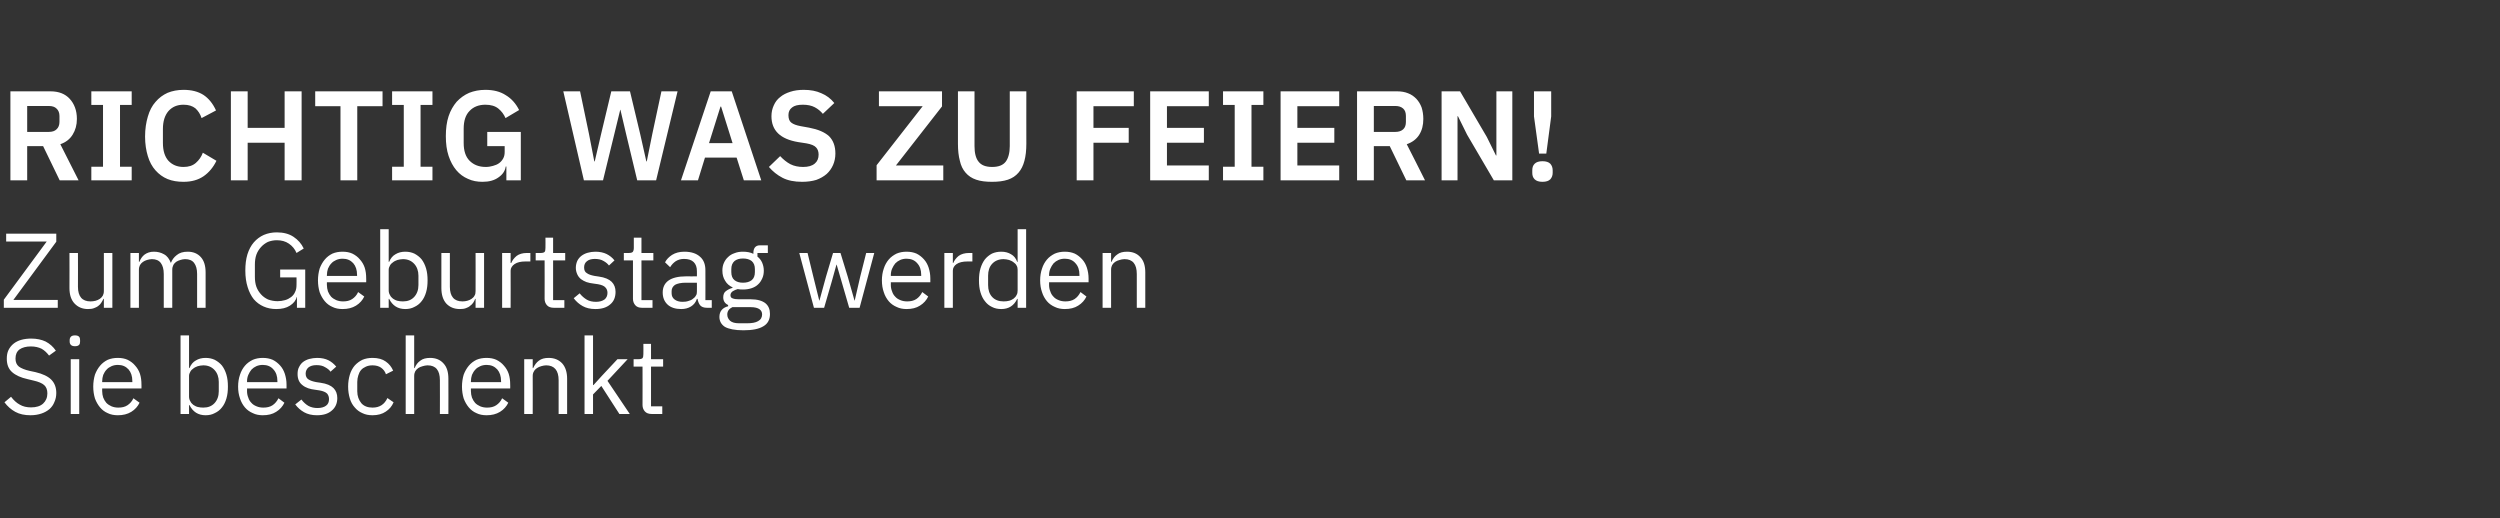 <?xml version="1.0" standalone="no"?><!DOCTYPE svg PUBLIC "-//W3C//DTD SVG 1.1//EN" "http://www.w3.org/Graphics/SVG/1.1/DTD/svg11.dtd"><svg xmlns="http://www.w3.org/2000/svg" version="1.1" width="1177px" height="244px" viewBox="0 -1 1177 244" style="top:-1px"><rect x="0" y="-1" width="1177" height="244" fill="#333333" stroke="none"/>  <desc>Richtig was zu Feiern! Zum Geburtstag werden Sie beschenkt</desc>  <defs/>  <g id="Polygon27911">    <path d="M 14.4 194.5 C 11.6 194.5 9.2 194 7.2 192.9 C 5.2 191.8 3.5 190.3 2.1 188.4 C 2.1 188.4 5.2 185.8 5.2 185.8 C 6.4 187.4 7.8 188.7 9.3 189.5 C 10.8 190.4 12.6 190.8 14.6 190.8 C 17.1 190.8 19 190.2 20.3 189 C 21.6 187.8 22.3 186.2 22.3 184.2 C 22.3 182.5 21.8 181.2 20.8 180.3 C 19.8 179.4 18.1 178.7 15.9 178.2 C 15.9 178.2 13 177.5 13 177.5 C 9.8 176.8 7.4 175.7 5.7 174.2 C 4 172.7 3.2 170.6 3.2 167.9 C 3.2 166.4 3.4 165 4 163.8 C 4.6 162.6 5.4 161.6 6.4 160.8 C 7.4 160 8.6 159.4 10 159 C 11.4 158.6 13 158.4 14.7 158.4 C 17.3 158.4 19.6 158.9 21.5 159.8 C 23.4 160.8 25 162.2 26.3 164.1 C 26.3 164.1 23.1 166.4 23.1 166.4 C 22.1 165.1 21 164 19.6 163.2 C 18.2 162.5 16.5 162.1 14.5 162.1 C 12.3 162.1 10.5 162.6 9.2 163.5 C 7.9 164.5 7.3 165.9 7.3 167.8 C 7.3 169.5 7.8 170.7 8.9 171.6 C 10 172.4 11.7 173.1 13.9 173.6 C 13.9 173.6 16.7 174.2 16.7 174.2 C 20.1 175 22.6 176.2 24.1 177.7 C 25.7 179.3 26.5 181.4 26.5 184 C 26.5 185.6 26.2 187 25.6 188.3 C 25.1 189.6 24.3 190.7 23.3 191.6 C 22.2 192.5 21 193.2 19.5 193.7 C 18 194.2 16.3 194.5 14.4 194.5 Z M 35.3 162 C 34.4 162 33.8 161.8 33.4 161.4 C 33 161 32.8 160.5 32.8 159.8 C 32.8 159.8 32.8 159.1 32.8 159.1 C 32.8 158.5 33 157.9 33.4 157.5 C 33.8 157.1 34.4 156.9 35.3 156.9 C 36.2 156.9 36.8 157.1 37.2 157.5 C 37.6 157.9 37.7 158.5 37.7 159.1 C 37.7 159.1 37.7 159.8 37.7 159.8 C 37.7 160.5 37.6 161 37.2 161.4 C 36.8 161.8 36.2 162 35.3 162 Z M 33.3 168.1 L 37.3 168.1 L 37.3 193.9 L 33.3 193.9 L 33.3 168.1 Z M 55.5 194.5 C 53.7 194.5 52.1 194.2 50.7 193.5 C 49.3 192.9 48.1 192 47.1 190.8 C 46.1 189.6 45.3 188.2 44.7 186.6 C 44.2 184.9 43.9 183.1 43.9 181 C 43.9 179 44.2 177.1 44.7 175.4 C 45.3 173.8 46.1 172.4 47.1 171.2 C 48.1 170 49.3 169.1 50.7 168.4 C 52.1 167.8 53.7 167.5 55.5 167.5 C 57.2 167.5 58.8 167.8 60.1 168.4 C 61.5 169.1 62.7 170 63.6 171.1 C 64.6 172.2 65.4 173.5 65.9 175 C 66.4 176.6 66.6 178.2 66.6 180.1 C 66.65 180.06 66.6 181.9 66.6 181.9 L 48.1 181.9 C 48.1 181.9 48.1 183.15 48.1 183.1 C 48.1 184.2 48.3 185.3 48.6 186.2 C 49 187.2 49.5 188 50.1 188.7 C 50.8 189.4 51.6 189.9 52.5 190.3 C 53.5 190.7 54.5 190.9 55.7 190.9 C 57.4 190.9 58.8 190.6 60 189.8 C 61.2 189 62.2 187.9 62.8 186.5 C 62.8 186.5 65.7 188.6 65.7 188.6 C 64.9 190.3 63.6 191.8 61.8 192.9 C 60 194 57.9 194.5 55.5 194.5 Z M 55.5 170.8 C 54.4 170.8 53.4 171 52.5 171.4 C 51.6 171.8 50.8 172.3 50.2 173 C 49.5 173.7 49 174.6 48.6 175.5 C 48.3 176.4 48.1 177.5 48.1 178.6 C 48.1 178.6 48.1 178.9 48.1 178.9 L 62.3 178.9 C 62.3 178.9 62.35 178.4 62.3 178.4 C 62.3 176.1 61.7 174.3 60.5 172.9 C 59.2 171.5 57.6 170.8 55.5 170.8 Z M 85 156.9 L 89 156.9 L 89 172.3 C 89 172.3 89.25 172.25 89.2 172.3 C 89.9 170.6 90.9 169.4 92.2 168.7 C 93.5 167.9 95 167.5 96.8 167.5 C 98.4 167.5 99.8 167.8 101.1 168.4 C 102.4 169.1 103.6 170 104.5 171.1 C 105.4 172.3 106.1 173.7 106.6 175.4 C 107.1 177.1 107.3 178.9 107.3 181 C 107.3 183.1 107.1 184.9 106.6 186.6 C 106.1 188.3 105.4 189.7 104.5 190.8 C 103.6 192 102.4 192.9 101.1 193.5 C 99.8 194.2 98.4 194.5 96.8 194.5 C 93.3 194.5 90.8 192.9 89.2 189.7 C 89.25 189.75 89 189.7 89 189.7 L 89 193.9 L 85 193.9 L 85 156.9 Z M 95.7 190.9 C 98 190.9 99.7 190.2 101 188.8 C 102.3 187.4 103 185.5 103 183.2 C 103 183.2 103 178.8 103 178.8 C 103 176.5 102.3 174.6 101 173.2 C 99.7 171.8 98 171 95.7 171 C 94.8 171 93.9 171.2 93.1 171.4 C 92.3 171.7 91.6 172 91 172.5 C 90.4 172.9 89.9 173.4 89.6 174 C 89.2 174.7 89 175.3 89 176 C 89 176 89 185.7 89 185.7 C 89 186.5 89.2 187.3 89.6 187.9 C 89.9 188.6 90.4 189.1 91 189.6 C 91.6 190 92.3 190.4 93.1 190.6 C 93.9 190.8 94.8 190.9 95.7 190.9 Z M 123.7 194.5 C 122 194.5 120.4 194.2 119 193.5 C 117.6 192.9 116.3 192 115.3 190.8 C 114.3 189.6 113.5 188.2 113 186.6 C 112.4 184.9 112.1 183.1 112.1 181 C 112.1 179 112.4 177.1 113 175.4 C 113.5 173.8 114.3 172.4 115.3 171.2 C 116.3 170 117.6 169.1 119 168.4 C 120.4 167.8 122 167.5 123.7 167.5 C 125.5 167.5 127 167.8 128.4 168.4 C 129.8 169.1 130.9 170 131.9 171.1 C 132.9 172.2 133.6 173.5 134.1 175 C 134.6 176.6 134.9 178.2 134.9 180.1 C 134.9 180.06 134.9 181.9 134.9 181.9 L 116.3 181.9 C 116.3 181.9 116.35 183.15 116.3 183.1 C 116.3 184.2 116.5 185.3 116.9 186.2 C 117.2 187.2 117.7 188 118.4 188.7 C 119 189.4 119.8 189.9 120.8 190.3 C 121.7 190.7 122.8 190.9 124 190.9 C 125.6 190.9 127.1 190.6 128.3 189.8 C 129.5 189 130.4 187.9 131.1 186.5 C 131.1 186.5 133.9 188.6 133.9 188.6 C 133.1 190.3 131.8 191.8 130 192.9 C 128.3 194 126.2 194.5 123.7 194.5 Z M 123.7 170.8 C 122.6 170.8 121.6 171 120.7 171.4 C 119.8 171.8 119.1 172.3 118.4 173 C 117.8 173.7 117.3 174.6 116.9 175.5 C 116.5 176.4 116.3 177.5 116.3 178.6 C 116.35 178.6 116.3 178.9 116.3 178.9 L 130.6 178.9 C 130.6 178.9 130.6 178.4 130.6 178.4 C 130.6 176.1 130 174.3 128.7 172.9 C 127.5 171.5 125.8 170.8 123.7 170.8 Z M 149.2 194.5 C 146.8 194.5 144.8 194 143.2 193.1 C 141.6 192.2 140.2 191 139 189.4 C 139 189.4 141.9 187.1 141.9 187.1 C 142.9 188.4 144 189.4 145.2 190.1 C 146.5 190.8 147.9 191.1 149.5 191.1 C 151.2 191.1 152.6 190.7 153.5 190 C 154.5 189.3 154.9 188.2 154.9 186.9 C 154.9 185.9 154.6 185 154 184.3 C 153.3 183.6 152.1 183.1 150.4 182.8 C 150.4 182.8 148.4 182.5 148.4 182.5 C 147.2 182.4 146.1 182.1 145.1 181.8 C 144.1 181.4 143.2 181 142.5 180.4 C 141.7 179.8 141.1 179.1 140.7 178.2 C 140.3 177.3 140.1 176.3 140.1 175.1 C 140.1 173.8 140.3 172.7 140.8 171.8 C 141.3 170.8 141.9 170 142.7 169.4 C 143.5 168.8 144.5 168.3 145.6 168 C 146.8 167.7 148 167.5 149.3 167.5 C 151.4 167.5 153.2 167.9 154.6 168.6 C 156 169.3 157.2 170.3 158.3 171.6 C 158.3 171.6 155.6 174 155.6 174 C 155.1 173.2 154.2 172.5 153.1 171.9 C 152 171.2 150.7 170.9 149 170.9 C 147.3 170.9 146.1 171.3 145.2 172 C 144.4 172.7 143.9 173.7 143.9 174.9 C 143.9 176.2 144.4 177.1 145.2 177.6 C 146.1 178.2 147.3 178.6 148.9 178.9 C 148.9 178.9 150.9 179.2 150.9 179.2 C 153.8 179.6 155.8 180.5 157 181.7 C 158.2 182.9 158.8 184.5 158.8 186.4 C 158.8 188.9 157.9 190.9 156.2 192.3 C 154.5 193.8 152.2 194.5 149.2 194.5 Z M 175.4 194.5 C 173.6 194.5 172 194.2 170.6 193.5 C 169.2 192.9 168 192 167 190.8 C 166 189.7 165.2 188.3 164.7 186.6 C 164.2 184.9 163.9 183.1 163.9 181 C 163.9 178.9 164.2 177.1 164.7 175.4 C 165.2 173.7 166 172.3 167 171.1 C 168 170 169.2 169.1 170.6 168.4 C 172 167.8 173.6 167.5 175.4 167.5 C 178 167.5 180.1 168.1 181.6 169.2 C 183.2 170.3 184.3 171.7 185.1 173.5 C 185.1 173.5 181.7 175.2 181.7 175.2 C 181.3 173.9 180.5 172.9 179.4 172.1 C 178.4 171.4 177 171 175.4 171 C 174.2 171 173.2 171.2 172.3 171.6 C 171.4 172 170.6 172.5 170 173.2 C 169.4 173.9 169 174.7 168.7 175.7 C 168.4 176.6 168.2 177.7 168.2 178.8 C 168.2 178.8 168.2 183.2 168.2 183.2 C 168.2 185.5 168.9 187.3 170.1 188.8 C 171.3 190.2 173.1 190.9 175.4 190.9 C 178.7 190.9 181 189.4 182.4 186.4 C 182.4 186.4 185.3 188.4 185.3 188.4 C 184.5 190.3 183.3 191.7 181.6 192.8 C 180 193.9 177.9 194.5 175.4 194.5 Z M 191 156.9 L 195 156.9 L 195 172.3 C 195 172.3 195.2 172.25 195.2 172.3 C 195.8 170.8 196.7 169.6 197.9 168.8 C 199 167.9 200.6 167.5 202.5 167.5 C 205.2 167.5 207.3 168.4 208.8 170.1 C 210.4 171.8 211.1 174.2 211.1 177.3 C 211.15 177.35 211.1 193.9 211.1 193.9 L 207.1 193.9 C 207.1 193.9 207.15 178.02 207.1 178 C 207.1 173.4 205.2 171 201.3 171 C 200.5 171 199.7 171.2 199 171.4 C 198.2 171.6 197.5 171.9 196.9 172.3 C 196.3 172.7 195.9 173.2 195.5 173.8 C 195.2 174.4 195 175.1 195 176 C 195 175.96 195 193.9 195 193.9 L 191 193.9 L 191 156.9 Z M 229.1 194.5 C 227.3 194.5 225.7 194.2 224.3 193.5 C 222.9 192.9 221.7 192 220.7 190.8 C 219.7 189.6 218.9 188.2 218.3 186.6 C 217.8 184.9 217.5 183.1 217.5 181 C 217.5 179 217.8 177.1 218.3 175.4 C 218.9 173.8 219.7 172.4 220.7 171.2 C 221.7 170 222.9 169.1 224.3 168.4 C 225.7 167.8 227.3 167.5 229.1 167.5 C 230.8 167.5 232.4 167.8 233.7 168.4 C 235.1 169.1 236.3 170 237.2 171.1 C 238.2 172.2 239 173.5 239.5 175 C 240 176.6 240.2 178.2 240.2 180.1 C 240.25 180.06 240.2 181.9 240.2 181.9 L 221.7 181.9 C 221.7 181.9 221.7 183.15 221.7 183.1 C 221.7 184.2 221.9 185.3 222.2 186.2 C 222.6 187.2 223.1 188 223.7 188.7 C 224.4 189.4 225.2 189.9 226.1 190.3 C 227.1 190.7 228.1 190.9 229.3 190.9 C 231 190.9 232.4 190.6 233.6 189.8 C 234.8 189 235.8 187.9 236.4 186.5 C 236.4 186.5 239.3 188.6 239.3 188.6 C 238.5 190.3 237.2 191.8 235.4 192.9 C 233.6 194 231.5 194.5 229.1 194.5 Z M 229.1 170.8 C 228 170.8 227 171 226.1 171.4 C 225.2 171.8 224.4 172.3 223.8 173 C 223.1 173.7 222.6 174.6 222.2 175.5 C 221.9 176.4 221.7 177.5 221.7 178.6 C 221.7 178.6 221.7 178.9 221.7 178.9 L 235.9 178.9 C 235.9 178.9 235.95 178.4 235.9 178.4 C 235.9 176.1 235.3 174.3 234.1 172.9 C 232.8 171.5 231.2 170.8 229.1 170.8 Z M 246.8 193.9 L 246.8 168.1 L 250.8 168.1 L 250.8 172.3 C 250.8 172.3 251.05 172.25 251 172.3 C 251.7 170.8 252.6 169.6 253.7 168.8 C 254.9 167.9 256.4 167.5 258.3 167.5 C 261 167.5 263.1 168.4 264.7 170.1 C 266.2 171.8 267 174.2 267 177.3 C 267 177.35 267 193.9 267 193.9 L 263 193.9 C 263 193.9 263 178.02 263 178 C 263 173.4 261 171 257.1 171 C 256.3 171 255.6 171.2 254.8 171.4 C 254.1 171.6 253.4 171.9 252.8 172.3 C 252.2 172.7 251.7 173.2 251.4 173.8 C 251 174.4 250.8 175.1 250.8 176 C 250.85 175.96 250.8 193.9 250.8 193.9 L 246.8 193.9 Z M 275.2 156.9 L 279.2 156.9 L 279.2 180.3 L 279.4 180.3 L 283.4 175.9 L 290.7 168.1 L 295.5 168.1 L 286 178.3 L 296.5 193.9 L 291.6 193.9 L 283.1 180.7 L 279.2 184.7 L 279.2 193.9 L 275.2 193.9 L 275.2 156.9 Z M 306.8 193.9 C 305.4 193.9 304.3 193.5 303.6 192.7 C 302.9 191.9 302.5 190.9 302.5 189.7 C 302.55 189.66 302.5 171.6 302.5 171.6 L 298.3 171.6 L 298.3 168.1 C 298.3 168.1 300.7 168.1 300.7 168.1 C 301.6 168.1 302.2 167.9 302.5 167.6 C 302.8 167.2 302.9 166.6 302.9 165.7 C 302.95 165.75 302.9 160.9 302.9 160.9 L 306.5 160.9 L 306.5 168.1 L 312.2 168.1 L 312.2 171.6 L 306.5 171.6 L 306.5 190.3 L 311.8 190.3 L 311.8 193.9 C 311.8 193.9 306.8 193.9 306.8 193.9 Z " stroke="none" fill="#fff"/>  </g>  <g id="Polygon27910">    <path d="M 27.2 143.9 L 1.8 143.9 L 1.8 140.1 L 22 112.7 L 2.9 112.7 L 2.9 109 L 26.5 109 L 26.5 112.8 L 6.3 140.2 L 27.2 140.2 L 27.2 143.9 Z M 48.9 139.7 C 48.9 139.7 48.7 139.75 48.7 139.7 C 48.4 140.3 48.1 140.9 47.7 141.5 C 47.3 142.1 46.9 142.6 46.3 143 C 45.7 143.5 45 143.8 44.2 144.1 C 43.4 144.4 42.5 144.5 41.4 144.5 C 38.8 144.5 36.7 143.6 35.1 141.9 C 33.5 140.2 32.7 137.8 32.7 134.6 C 32.75 134.65 32.7 118.1 32.7 118.1 L 36.7 118.1 C 36.7 118.1 36.75 133.98 36.7 134 C 36.7 138.6 38.7 140.9 42.6 140.9 C 43.4 140.9 44.2 140.8 45 140.6 C 45.7 140.4 46.4 140.1 47 139.7 C 47.6 139.3 48 138.8 48.4 138.2 C 48.7 137.6 48.9 136.9 48.9 136 C 48.9 135.99 48.9 118.1 48.9 118.1 L 52.9 118.1 L 52.9 143.9 L 48.9 143.9 L 48.9 139.7 Z M 61.4 143.9 L 61.4 118.1 L 65.4 118.1 L 65.4 122.3 C 65.4 122.3 65.6 122.25 65.6 122.3 C 65.9 121.6 66.2 121 66.6 120.4 C 67 119.8 67.5 119.3 68 118.9 C 68.6 118.5 69.2 118.1 69.9 117.9 C 70.7 117.6 71.5 117.5 72.5 117.5 C 74.2 117.5 75.8 117.9 77.2 118.7 C 78.7 119.5 79.7 120.9 80.4 122.7 C 80.4 122.7 80.5 122.7 80.5 122.7 C 81 121.3 81.9 120.1 83.2 119.1 C 84.5 118 86.2 117.5 88.4 117.5 C 91 117.5 93.1 118.4 94.6 120.1 C 96.1 121.8 96.8 124.2 96.8 127.3 C 96.8 127.35 96.8 143.9 96.8 143.9 L 92.8 143.9 C 92.8 143.9 92.8 128.02 92.8 128 C 92.8 125.7 92.3 124 91.4 122.8 C 90.5 121.6 89.1 121 87.1 121 C 86.3 121 85.6 121.2 84.9 121.4 C 84.2 121.6 83.5 121.9 82.9 122.3 C 82.4 122.7 81.9 123.2 81.6 123.8 C 81.3 124.4 81.1 125.1 81.1 126 C 81.1 125.96 81.1 143.9 81.1 143.9 L 77.1 143.9 C 77.1 143.9 77.1 128.02 77.1 128 C 77.1 125.7 76.6 124 75.7 122.8 C 74.8 121.6 73.4 121 71.5 121 C 70.7 121 70 121.2 69.2 121.4 C 68.5 121.6 67.9 121.9 67.3 122.3 C 66.7 122.7 66.3 123.2 65.9 123.8 C 65.6 124.4 65.4 125.1 65.4 126 C 65.4 125.96 65.4 143.9 65.4 143.9 L 61.4 143.9 Z M 139.8 138.8 C 139.8 138.8 139.7 138.85 139.7 138.8 C 139.3 140.5 138.2 141.8 136.5 142.9 C 134.8 144 132.7 144.5 130 144.5 C 127.9 144.5 125.9 144.1 124.1 143.3 C 122.3 142.5 120.8 141.4 119.5 139.9 C 118.3 138.4 117.3 136.5 116.6 134.2 C 115.9 132 115.5 129.4 115.5 126.4 C 115.5 123.5 115.8 121 116.5 118.7 C 117.2 116.5 118.2 114.6 119.5 113.1 C 120.8 111.6 122.4 110.4 124.2 109.6 C 126.1 108.8 128.1 108.4 130.3 108.4 C 133.5 108.4 136.1 109.1 138.2 110.5 C 140.3 111.9 141.9 113.7 143 116 C 143 116 139.6 118.1 139.6 118.1 C 138.8 116.2 137.6 114.8 136 113.7 C 134.4 112.6 132.5 112.1 130.3 112.1 C 128.8 112.1 127.4 112.4 126.1 112.9 C 124.9 113.5 123.8 114.3 122.9 115.3 C 122 116.3 121.2 117.5 120.7 118.9 C 120.2 120.3 120 121.9 120 123.6 C 120 123.6 120 129.3 120 129.3 C 120 131 120.2 132.6 120.7 134 C 121.2 135.4 122 136.6 122.9 137.6 C 123.8 138.6 124.9 139.4 126.2 140 C 127.6 140.5 129.1 140.8 130.7 140.8 C 131.9 140.8 133.1 140.6 134.2 140.3 C 135.3 140 136.2 139.5 137 138.9 C 137.8 138.3 138.5 137.5 138.9 136.5 C 139.4 135.6 139.6 134.4 139.6 133.1 C 139.65 133.12 139.6 129.6 139.6 129.6 L 131.9 129.6 L 131.9 125.9 L 143.7 125.9 L 143.7 143.9 L 139.8 143.9 L 139.8 138.8 Z M 161.3 144.5 C 159.5 144.5 157.9 144.2 156.5 143.5 C 155.1 142.9 153.9 142 152.9 140.8 C 151.9 139.6 151.1 138.2 150.5 136.6 C 150 134.9 149.7 133.1 149.7 131 C 149.7 129 150 127.1 150.5 125.4 C 151.1 123.8 151.9 122.4 152.9 121.2 C 153.9 120 155.1 119.1 156.5 118.4 C 157.9 117.8 159.5 117.5 161.3 117.5 C 163 117.5 164.6 117.8 165.9 118.4 C 167.3 119.1 168.5 120 169.4 121.1 C 170.4 122.2 171.2 123.5 171.7 125 C 172.2 126.6 172.4 128.2 172.4 130.1 C 172.45 130.06 172.4 131.9 172.4 131.9 L 153.9 131.9 C 153.9 131.9 153.9 133.15 153.9 133.1 C 153.9 134.2 154.1 135.3 154.4 136.2 C 154.8 137.2 155.3 138 155.9 138.7 C 156.6 139.4 157.4 139.9 158.3 140.3 C 159.3 140.7 160.3 140.9 161.5 140.9 C 163.2 140.9 164.6 140.6 165.8 139.8 C 167 139 168 137.9 168.6 136.5 C 168.6 136.5 171.5 138.6 171.5 138.6 C 170.7 140.3 169.4 141.8 167.6 142.9 C 165.8 144 163.7 144.5 161.3 144.5 Z M 161.3 120.8 C 160.2 120.8 159.2 121 158.3 121.4 C 157.4 121.8 156.6 122.3 156 123 C 155.3 123.7 154.8 124.6 154.4 125.5 C 154.1 126.4 153.9 127.5 153.9 128.6 C 153.9 128.6 153.9 128.9 153.9 128.9 L 168.1 128.9 C 168.1 128.9 168.15 128.4 168.1 128.4 C 168.1 126.1 167.5 124.3 166.3 122.9 C 165 121.5 163.4 120.8 161.3 120.8 Z M 179 106.9 L 183 106.9 L 183 122.3 C 183 122.3 183.25 122.25 183.2 122.3 C 183.9 120.6 184.9 119.4 186.2 118.7 C 187.5 117.9 189 117.5 190.8 117.5 C 192.4 117.5 193.8 117.8 195.1 118.4 C 196.4 119.1 197.6 120 198.5 121.1 C 199.4 122.3 200.1 123.7 200.6 125.4 C 201.1 127.1 201.3 128.9 201.3 131 C 201.3 133.1 201.1 134.9 200.6 136.6 C 200.1 138.3 199.4 139.7 198.5 140.8 C 197.6 142 196.4 142.9 195.1 143.5 C 193.8 144.2 192.4 144.5 190.8 144.5 C 187.3 144.5 184.8 142.9 183.2 139.7 C 183.25 139.75 183 139.7 183 139.7 L 183 143.9 L 179 143.9 L 179 106.9 Z M 189.7 140.9 C 192 140.9 193.7 140.2 195 138.8 C 196.3 137.4 197 135.5 197 133.2 C 197 133.2 197 128.8 197 128.8 C 197 126.5 196.3 124.6 195 123.2 C 193.7 121.8 192 121 189.7 121 C 188.8 121 187.9 121.2 187.1 121.4 C 186.3 121.7 185.6 122 185 122.5 C 184.4 122.9 183.9 123.4 183.6 124 C 183.2 124.7 183 125.3 183 126 C 183 126 183 135.7 183 135.7 C 183 136.5 183.2 137.3 183.6 137.9 C 183.9 138.6 184.4 139.1 185 139.6 C 185.6 140 186.3 140.4 187.1 140.6 C 187.9 140.8 188.8 140.9 189.7 140.9 Z M 223.9 139.7 C 223.9 139.7 223.75 139.75 223.7 139.7 C 223.5 140.3 223.2 140.9 222.8 141.5 C 222.4 142.1 221.9 142.6 221.3 143 C 220.8 143.5 220.1 143.8 219.3 144.1 C 218.5 144.4 217.6 144.5 216.5 144.5 C 213.8 144.5 211.7 143.6 210.1 141.9 C 208.6 140.2 207.8 137.8 207.8 134.6 C 207.8 134.65 207.8 118.1 207.8 118.1 L 211.8 118.1 C 211.8 118.1 211.8 133.98 211.8 134 C 211.8 138.6 213.8 140.9 217.7 140.9 C 218.5 140.9 219.3 140.8 220 140.6 C 220.8 140.4 221.4 140.1 222 139.7 C 222.6 139.3 223.1 138.8 223.4 138.2 C 223.8 137.6 223.9 136.9 223.9 136 C 223.95 135.99 223.9 118.1 223.9 118.1 L 227.9 118.1 L 227.9 143.9 L 223.9 143.9 L 223.9 139.7 Z M 236.4 143.9 L 236.4 118.1 L 240.4 118.1 L 240.4 122.8 C 240.4 122.8 240.7 122.85 240.7 122.8 C 241.2 121.6 242 120.5 243.2 119.5 C 244.4 118.6 246 118.1 248.1 118.1 C 248.15 118.1 249.7 118.1 249.7 118.1 L 249.7 122.1 C 249.7 122.1 247.35 122.1 247.3 122.1 C 245.2 122.1 243.5 122.5 242.3 123.3 C 241.1 124.1 240.4 125.2 240.4 126.4 C 240.45 126.4 240.4 143.9 240.4 143.9 L 236.4 143.9 Z M 260.7 143.9 C 259.3 143.9 258.2 143.5 257.5 142.7 C 256.8 141.9 256.4 140.9 256.4 139.7 C 256.45 139.66 256.4 121.6 256.4 121.6 L 252.2 121.6 L 252.2 118.1 C 252.2 118.1 254.6 118.1 254.6 118.1 C 255.5 118.1 256.1 117.9 256.4 117.6 C 256.7 117.2 256.8 116.6 256.8 115.7 C 256.85 115.75 256.8 110.9 256.8 110.9 L 260.4 110.9 L 260.4 118.1 L 266.1 118.1 L 266.1 121.6 L 260.4 121.6 L 260.4 140.3 L 265.7 140.3 L 265.7 143.9 C 265.7 143.9 260.7 143.9 260.7 143.9 Z M 280.3 144.5 C 277.9 144.5 275.9 144 274.3 143.1 C 272.7 142.2 271.3 141 270.1 139.4 C 270.1 139.4 272.9 137.1 272.9 137.1 C 273.9 138.4 275.1 139.4 276.3 140.1 C 277.5 140.8 279 141.1 280.6 141.1 C 282.3 141.1 283.6 140.7 284.6 140 C 285.5 139.3 286 138.2 286 136.9 C 286 135.9 285.7 135 285 134.3 C 284.4 133.6 283.2 133.1 281.5 132.8 C 281.5 132.8 279.4 132.5 279.4 132.5 C 278.2 132.4 277.1 132.1 276.1 131.8 C 275.1 131.4 274.3 131 273.5 130.4 C 272.8 129.8 272.2 129.1 271.8 128.2 C 271.4 127.3 271.1 126.3 271.1 125.1 C 271.1 123.8 271.4 122.7 271.8 121.8 C 272.3 120.8 273 120 273.8 119.4 C 274.6 118.8 275.6 118.3 276.7 118 C 277.8 117.7 279 117.5 280.3 117.5 C 282.4 117.5 284.2 117.9 285.6 118.6 C 287 119.3 288.3 120.3 289.3 121.6 C 289.3 121.6 286.7 124 286.7 124 C 286.1 123.2 285.3 122.5 284.2 121.9 C 283.1 121.2 281.7 120.9 280 120.9 C 278.4 120.9 277.1 121.3 276.3 122 C 275.4 122.7 275 123.7 275 124.9 C 275 126.2 275.4 127.1 276.3 127.6 C 277.1 128.2 278.3 128.6 279.9 128.9 C 279.9 128.9 281.9 129.2 281.9 129.2 C 284.8 129.6 286.8 130.5 288 131.7 C 289.2 132.9 289.8 134.5 289.8 136.4 C 289.8 138.9 289 140.9 287.3 142.3 C 285.6 143.8 283.3 144.5 280.3 144.5 Z M 302.2 143.9 C 300.8 143.9 299.8 143.5 299.1 142.7 C 298.4 141.9 298 140.9 298 139.7 C 298 139.66 298 121.6 298 121.6 L 293.7 121.6 L 293.7 118.1 C 293.7 118.1 296.15 118.1 296.1 118.1 C 297 118.1 297.6 117.9 297.9 117.6 C 298.2 117.2 298.4 116.6 298.4 115.7 C 298.4 115.75 298.4 110.9 298.4 110.9 L 302 110.9 L 302 118.1 L 307.6 118.1 L 307.6 121.6 L 302 121.6 L 302 140.3 L 307.2 140.3 L 307.2 143.9 C 307.2 143.9 302.25 143.9 302.2 143.9 Z M 332.8 143.9 C 331.3 143.9 330.3 143.5 329.6 142.7 C 329 141.9 328.6 140.9 328.4 139.7 C 328.4 139.7 328.1 139.7 328.1 139.7 C 327.6 141.3 326.6 142.5 325.3 143.3 C 324 144.1 322.5 144.5 320.7 144.5 C 318 144.5 315.8 143.8 314.3 142.4 C 312.8 141 312 139.1 312 136.7 C 312 134.3 312.9 132.4 314.7 131.1 C 316.5 129.8 319.3 129.1 323 129.1 C 323.05 129.15 328.1 129.1 328.1 129.1 C 328.1 129.1 328.15 126.6 328.1 126.6 C 328.1 124.8 327.6 123.4 326.6 122.4 C 325.6 121.4 324.1 120.9 322 120.9 C 320.5 120.9 319.2 121.3 318.1 122 C 317.1 122.7 316.2 123.6 315.5 124.8 C 315.5 124.8 313.1 122.5 313.1 122.5 C 313.8 121.1 314.9 120 316.4 119 C 318 118 319.9 117.5 322.2 117.5 C 325.4 117.5 327.8 118.3 329.5 119.8 C 331.3 121.3 332.1 123.5 332.1 126.2 C 332.15 126.18 332.1 140.3 332.1 140.3 L 335.1 140.3 L 335.1 143.9 C 335.1 143.9 332.85 143.9 332.8 143.9 Z M 321.3 141.1 C 322.3 141.1 323.3 141 324.1 140.7 C 324.9 140.5 325.6 140.2 326.2 139.7 C 326.8 139.3 327.3 138.8 327.6 138.2 C 328 137.7 328.1 137.1 328.1 136.4 C 328.15 136.4 328.1 132.1 328.1 132.1 C 328.1 132.1 322.85 132.15 322.8 132.1 C 320.5 132.1 318.9 132.5 317.8 133.1 C 316.8 133.8 316.2 134.8 316.2 136 C 316.2 136 316.2 137.1 316.2 137.1 C 316.2 138.4 316.7 139.3 317.6 140 C 318.5 140.7 319.8 141.1 321.3 141.1 Z M 362.5 146.8 C 362.5 149.4 361.5 151.4 359.4 152.6 C 357.3 153.9 354.2 154.5 350 154.5 C 346 154.5 343.1 153.9 341.3 152.9 C 339.6 151.8 338.7 150.2 338.7 148.2 C 338.7 146.8 339.1 145.7 339.8 144.9 C 340.5 144.1 341.5 143.5 342.8 143.2 C 342.8 143.2 342.8 142.6 342.8 142.6 C 341.3 141.9 340.5 140.7 340.5 139 C 340.5 137.7 340.9 136.7 341.7 136.1 C 342.6 135.4 343.6 134.9 344.9 134.5 C 344.9 134.5 344.9 134.3 344.9 134.3 C 343.4 133.6 342.2 132.6 341.4 131.2 C 340.5 129.8 340.1 128.2 340.1 126.4 C 340.1 125.1 340.3 123.9 340.8 122.8 C 341.3 121.7 341.9 120.8 342.8 120 C 343.6 119.2 344.6 118.6 345.8 118.2 C 347 117.7 348.3 117.5 349.8 117.5 C 351.6 117.5 353.3 117.8 354.7 118.5 C 354.7 118.5 354.7 118 354.7 118 C 354.7 117 354.9 116.2 355.4 115.5 C 355.9 114.9 356.6 114.5 357.7 114.5 C 357.7 114.55 361.5 114.5 361.5 114.5 L 361.5 118.1 L 356.6 118.1 C 356.6 118.1 356.65 119.75 356.6 119.8 C 357.6 120.6 358.3 121.5 358.8 122.6 C 359.3 123.8 359.6 125 359.6 126.4 C 359.6 127.7 359.4 128.9 358.9 130 C 358.4 131.1 357.8 132.1 356.9 132.9 C 356.1 133.7 355 134.3 353.8 134.7 C 352.6 135.1 351.3 135.3 349.8 135.3 C 349 135.3 348.2 135.3 347.3 135.1 C 346.5 135.3 345.7 135.7 345 136.1 C 344.3 136.6 343.9 137.2 343.9 138 C 343.9 138.8 344.3 139.3 345 139.5 C 345.8 139.8 346.7 139.9 347.9 139.9 C 347.9 139.9 353.4 139.9 353.4 139.9 C 356.6 139.9 358.9 140.6 360.4 141.8 C 361.8 143 362.5 144.6 362.5 146.8 Z M 358.8 147 C 358.8 146 358.4 145.2 357.6 144.6 C 356.8 144 355.4 143.6 353.4 143.6 C 353.4 143.6 344.8 143.6 344.8 143.6 C 343.2 144.4 342.4 145.5 342.4 147.1 C 342.4 148.3 342.9 149.2 343.7 150 C 344.6 150.8 346 151.2 348 151.2 C 348 151.2 351.7 151.2 351.7 151.2 C 354 151.2 355.7 150.9 356.9 150.2 C 358.2 149.5 358.8 148.4 358.8 147 Z M 349.8 132.1 C 351.5 132.1 352.9 131.7 353.9 130.9 C 354.9 130.1 355.4 128.8 355.4 127.1 C 355.4 127.1 355.4 125.7 355.4 125.7 C 355.4 124 354.9 122.8 353.9 121.9 C 352.9 121.1 351.5 120.7 349.8 120.7 C 348.1 120.7 346.8 121.1 345.8 121.9 C 344.8 122.8 344.3 124 344.3 125.7 C 344.3 125.7 344.3 127.1 344.3 127.1 C 344.3 128.8 344.8 130.1 345.8 130.9 C 346.8 131.7 348.1 132.1 349.8 132.1 Z M 376.3 118.1 L 380.2 118.1 L 382.9 129.2 L 385.7 140.5 L 385.8 140.5 L 388.9 129.2 L 392.2 118.1 L 395.7 118.1 L 399.1 129.2 L 402.3 140.5 L 402.4 140.5 L 405 129.2 L 407.8 118.1 L 411.6 118.1 L 404.7 143.9 L 399.8 143.9 L 396.2 131.5 L 393.9 123.6 L 393.8 123.6 L 391.6 131.5 L 388 143.9 L 383.2 143.9 L 376.3 118.1 Z M 426.8 144.5 C 425.1 144.5 423.5 144.2 422.1 143.5 C 420.7 142.9 419.4 142 418.4 140.8 C 417.4 139.6 416.6 138.2 416.1 136.6 C 415.5 134.9 415.2 133.1 415.2 131 C 415.2 129 415.5 127.1 416.1 125.4 C 416.6 123.8 417.4 122.4 418.4 121.2 C 419.4 120 420.7 119.1 422.1 118.4 C 423.5 117.8 425.1 117.5 426.8 117.5 C 428.6 117.5 430.1 117.8 431.5 118.4 C 432.9 119.1 434 120 435 121.1 C 436 122.2 436.7 123.5 437.2 125 C 437.7 126.6 438 128.2 438 130.1 C 438 130.06 438 131.9 438 131.9 L 419.4 131.9 C 419.4 131.9 419.45 133.15 419.4 133.1 C 419.4 134.2 419.6 135.3 420 136.2 C 420.3 137.2 420.8 138 421.5 138.7 C 422.1 139.4 422.9 139.9 423.9 140.3 C 424.8 140.7 425.9 140.9 427.1 140.9 C 428.7 140.9 430.2 140.6 431.4 139.8 C 432.6 139 433.5 137.9 434.2 136.5 C 434.2 136.5 437 138.6 437 138.6 C 436.2 140.3 434.9 141.8 433.1 142.9 C 431.4 144 429.3 144.5 426.8 144.5 Z M 426.8 120.8 C 425.7 120.8 424.7 121 423.8 121.4 C 422.9 121.8 422.2 122.3 421.5 123 C 420.9 123.7 420.4 124.6 420 125.5 C 419.6 126.4 419.4 127.5 419.4 128.6 C 419.45 128.6 419.4 128.9 419.4 128.9 L 433.7 128.9 C 433.7 128.9 433.7 128.4 433.7 128.4 C 433.7 126.1 433.1 124.3 431.8 122.9 C 430.6 121.5 428.9 120.8 426.8 120.8 Z M 444.6 143.9 L 444.6 118.1 L 448.6 118.1 L 448.6 122.8 C 448.6 122.8 448.85 122.85 448.8 122.8 C 449.3 121.6 450.1 120.5 451.3 119.5 C 452.5 118.6 454.2 118.1 456.3 118.1 C 456.3 118.1 457.8 118.1 457.8 118.1 L 457.8 122.1 C 457.8 122.1 455.5 122.1 455.5 122.1 C 453.3 122.1 451.6 122.5 450.4 123.3 C 449.2 124.1 448.6 125.2 448.6 126.4 C 448.6 126.4 448.6 143.9 448.6 143.9 L 444.6 143.9 Z M 479.1 139.7 C 479.1 139.7 478.95 139.75 478.9 139.7 C 477.4 142.9 474.9 144.5 471.4 144.5 C 469.8 144.5 468.3 144.2 467 143.5 C 465.7 142.9 464.6 142 463.7 140.8 C 462.8 139.7 462.1 138.3 461.6 136.6 C 461.1 134.9 460.9 133.1 460.9 131 C 460.9 128.9 461.1 127.1 461.6 125.4 C 462.1 123.7 462.8 122.3 463.7 121.1 C 464.6 120 465.7 119.1 467 118.4 C 468.3 117.8 469.8 117.5 471.4 117.5 C 473.2 117.5 474.7 117.9 476 118.7 C 477.3 119.4 478.3 120.6 478.9 122.3 C 478.95 122.25 479.1 122.3 479.1 122.3 L 479.1 106.9 L 483.1 106.9 L 483.1 143.9 L 479.1 143.9 L 479.1 139.7 Z M 472.5 140.9 C 473.4 140.9 474.3 140.8 475.1 140.6 C 475.9 140.4 476.6 140 477.2 139.6 C 477.8 139.1 478.3 138.6 478.6 137.9 C 479 137.3 479.1 136.5 479.1 135.7 C 479.1 135.7 479.1 126 479.1 126 C 479.1 125.3 479 124.7 478.6 124 C 478.3 123.4 477.8 122.9 477.2 122.5 C 476.6 122 475.9 121.7 475.1 121.4 C 474.3 121.2 473.4 121 472.5 121 C 470.2 121 468.4 121.8 467.1 123.2 C 465.8 124.6 465.2 126.5 465.2 128.8 C 465.2 128.8 465.2 133.2 465.2 133.2 C 465.2 135.5 465.8 137.4 467.1 138.8 C 468.4 140.2 470.2 140.9 472.5 140.9 Z M 501.3 144.5 C 499.6 144.5 498 144.2 496.6 143.5 C 495.2 142.9 493.9 142 492.9 140.8 C 491.9 139.6 491.1 138.2 490.6 136.6 C 490 134.9 489.7 133.1 489.7 131 C 489.7 129 490 127.1 490.6 125.4 C 491.1 123.8 491.9 122.4 492.9 121.2 C 493.9 120 495.2 119.1 496.6 118.4 C 498 117.8 499.6 117.5 501.3 117.5 C 503.1 117.5 504.6 117.8 506 118.4 C 507.4 119.1 508.5 120 509.5 121.1 C 510.5 122.2 511.2 123.5 511.7 125 C 512.2 126.6 512.5 128.2 512.5 130.1 C 512.49 130.06 512.5 131.9 512.5 131.9 L 493.9 131.9 C 493.9 131.9 493.94 133.15 493.9 133.1 C 493.9 134.2 494.1 135.3 494.5 136.2 C 494.8 137.2 495.3 138 496 138.7 C 496.6 139.4 497.4 139.9 498.4 140.3 C 499.3 140.7 500.4 140.9 501.6 140.9 C 503.2 140.9 504.7 140.6 505.9 139.8 C 507.1 139 508 137.9 508.7 136.5 C 508.7 136.5 511.5 138.6 511.5 138.6 C 510.7 140.3 509.4 141.8 507.6 142.9 C 505.9 144 503.8 144.5 501.3 144.5 Z M 501.3 120.8 C 500.2 120.8 499.2 121 498.3 121.4 C 497.4 121.8 496.7 122.3 496 123 C 495.4 123.7 494.9 124.6 494.5 125.5 C 494.1 126.4 493.9 127.5 493.9 128.6 C 493.94 128.6 493.9 128.9 493.9 128.9 L 508.2 128.9 C 508.2 128.9 508.19 128.4 508.2 128.4 C 508.2 126.1 507.6 124.3 506.3 122.9 C 505.1 121.5 503.4 120.8 501.3 120.8 Z M 519.1 143.9 L 519.1 118.1 L 523.1 118.1 L 523.1 122.3 C 523.1 122.3 523.29 122.25 523.3 122.3 C 523.9 120.8 524.8 119.6 526 118.8 C 527.1 117.9 528.7 117.5 530.6 117.5 C 533.3 117.5 535.4 118.4 536.9 120.1 C 538.5 121.8 539.2 124.2 539.2 127.3 C 539.24 127.35 539.2 143.9 539.2 143.9 L 535.2 143.9 C 535.2 143.9 535.24 128.02 535.2 128 C 535.2 123.4 533.3 121 529.4 121 C 528.6 121 527.8 121.2 527.1 121.4 C 526.3 121.6 525.6 121.9 525 122.3 C 524.4 122.7 524 123.2 523.6 123.8 C 523.3 124.4 523.1 125.1 523.1 126 C 523.09 125.96 523.1 143.9 523.1 143.9 L 519.1 143.9 Z " stroke="none" fill="#fff"/>  </g>  <g id="Polygon27909">    <path d="M 12.8 83.9 L 4.9 83.9 L 4.9 42 C 4.9 42 23.82 42.02 23.8 42 C 25.7 42 27.5 42.3 29 42.9 C 30.5 43.5 31.8 44.4 32.8 45.5 C 33.9 46.7 34.7 48 35.3 49.6 C 35.9 51.2 36.2 53 36.2 55 C 36.2 57.9 35.5 60.3 34.2 62.4 C 32.9 64.5 31 66 28.4 66.9 C 28.38 66.86 37 83.9 37 83.9 L 28.1 83.9 L 20.3 67.8 L 12.8 67.8 L 12.8 83.9 Z M 23 61.1 C 24.6 61.1 25.8 60.7 26.6 59.9 C 27.5 59.1 28 57.9 28 56.4 C 28 56.4 28 53.6 28 53.6 C 28 52.1 27.5 50.9 26.6 50.1 C 25.8 49.3 24.6 48.9 23 48.9 C 23.04 48.92 12.8 48.9 12.8 48.9 L 12.8 61.1 C 12.8 61.1 23.04 61.1 23 61.1 Z M 43 83.9 L 43 77.5 L 48.5 77.5 L 48.5 48.4 L 43 48.4 L 43 42 L 62 42 L 62 48.4 L 56.5 48.4 L 56.5 77.5 L 62 77.5 L 62 83.9 L 43 83.9 Z M 86.4 84.6 C 83.6 84.6 81.1 84.2 78.9 83.3 C 76.7 82.4 74.8 81 73.2 79.2 C 71.6 77.4 70.4 75.2 69.6 72.5 C 68.8 69.9 68.3 66.8 68.3 63.3 C 68.3 59.7 68.8 56.6 69.6 53.9 C 70.4 51.1 71.6 48.8 73.2 47 C 74.8 45.1 76.7 43.7 78.9 42.7 C 81.1 41.8 83.6 41.3 86.4 41.3 C 90.2 41.3 93.3 42.1 95.8 43.7 C 98.2 45.3 100.2 47.7 101.7 51 C 101.7 51 94.9 54.6 94.9 54.6 C 94.3 52.7 93.3 51.2 92 50 C 90.6 48.9 88.8 48.3 86.4 48.3 C 83.4 48.3 81.1 49.3 79.3 51.3 C 77.6 53.3 76.7 56.1 76.7 59.7 C 76.7 59.7 76.7 66.3 76.7 66.3 C 76.7 70 77.6 72.8 79.3 74.7 C 81.1 76.6 83.4 77.6 86.4 77.6 C 88.8 77.6 90.7 77 92.2 75.7 C 93.7 74.4 94.8 72.8 95.5 70.9 C 95.5 70.9 101.9 74.7 101.9 74.7 C 100.4 77.8 98.3 80.3 95.8 82 C 93.3 83.7 90.2 84.6 86.4 84.6 Z M 134 66.2 L 116.6 66.2 L 116.6 83.9 L 108.7 83.9 L 108.7 42 L 116.6 42 L 116.6 59.2 L 134 59.2 L 134 42 L 142 42 L 142 83.9 L 134 83.9 L 134 66.2 Z M 168.2 49 L 168.2 83.9 L 160.3 83.9 L 160.3 49 L 148.4 49 L 148.4 42 L 180.1 42 L 180.1 49 L 168.2 49 Z M 184.6 83.9 L 184.6 77.5 L 190.1 77.5 L 190.1 48.4 L 184.6 48.4 L 184.6 42 L 203.6 42 L 203.6 48.4 L 198 48.4 L 198 77.5 L 203.6 77.5 L 203.6 83.9 L 184.6 83.9 Z M 238.4 77.4 C 238.4 77.4 238.14 77.42 238.1 77.4 C 237.8 79.5 236.6 81.2 234.7 82.5 C 232.8 83.9 230.3 84.6 227.2 84.6 C 224.7 84.6 222.4 84.2 220.3 83.2 C 218.2 82.3 216.4 81 214.8 79.1 C 213.3 77.3 212.1 75.1 211.2 72.4 C 210.3 69.7 209.9 66.6 209.9 63.1 C 209.9 59.6 210.3 56.4 211.2 53.7 C 212.1 51 213.4 48.8 215 46.9 C 216.7 45.1 218.6 43.7 220.9 42.7 C 223.2 41.8 225.7 41.3 228.5 41.3 C 232.3 41.3 235.5 42.1 238.1 43.8 C 240.8 45.4 242.9 47.8 244.4 50.8 C 244.4 50.8 238 54.6 238 54.6 C 237.2 52.8 236.1 51.3 234.6 50.1 C 233.1 48.9 231.1 48.3 228.5 48.3 C 225.4 48.3 222.9 49.3 221.1 51.2 C 219.2 53.1 218.3 55.9 218.3 59.6 C 218.3 59.6 218.3 66.3 218.3 66.3 C 218.3 70 219.2 72.8 221.1 74.7 C 223 76.6 225.5 77.6 228.7 77.6 C 229.9 77.6 231.1 77.4 232.1 77.1 C 233.2 76.8 234.2 76.4 235 75.8 C 235.8 75.2 236.4 74.5 236.9 73.6 C 237.4 72.7 237.6 71.7 237.6 70.5 C 237.6 70.46 237.6 67.8 237.6 67.8 L 229.4 67.8 L 229.4 61.1 L 245.2 61.1 L 245.2 83.9 L 238.4 83.9 L 238.4 77.4 Z M 274.9 83.9 L 265.2 42 L 273.1 42 L 277.3 62.1 L 279.8 75 L 280 75 L 283 62.1 L 287.8 42 L 296.6 42 L 301.4 62.1 L 304.3 75 L 304.5 75 L 307.1 62.1 L 311.4 42 L 319 42 L 308.9 83.9 L 300 83.9 L 294.7 61.8 L 292.1 50.7 L 292 50.7 L 289.3 61.8 L 283.9 83.9 L 274.9 83.9 Z M 350.2 83.9 L 346.8 73.2 L 331.9 73.2 L 328.6 83.9 L 320.6 83.9 L 334.6 42 L 344.5 42 L 358.4 83.9 L 350.2 83.9 Z M 339.5 49.2 L 339.2 49.2 L 333.8 66.4 L 344.9 66.4 L 339.5 49.2 Z M 377.6 84.6 C 374 84.6 370.9 84 368.4 82.7 C 365.9 81.4 363.8 79.7 362 77.6 C 362 77.6 367.3 72.5 367.3 72.5 C 368.8 74.1 370.4 75.4 372.1 76.3 C 373.9 77.2 375.9 77.6 378.1 77.6 C 380.5 77.6 382.3 77.1 383.6 76 C 384.8 75 385.4 73.6 385.4 71.8 C 385.4 70.4 385 69.2 384.2 68.4 C 383.4 67.5 381.9 66.9 379.7 66.5 C 379.7 66.5 375.8 65.9 375.8 65.9 C 367.4 64.5 363.2 60.5 363.2 53.7 C 363.2 51.8 363.6 50.1 364.3 48.6 C 365 47 366 45.7 367.3 44.7 C 368.6 43.6 370.2 42.8 372.1 42.2 C 373.9 41.6 376.1 41.3 378.4 41.3 C 381.6 41.3 384.3 41.8 386.7 42.9 C 389.1 43.9 391.1 45.4 392.8 47.5 C 392.8 47.5 387.4 52.6 387.4 52.6 C 386.3 51.3 385.1 50.3 383.6 49.5 C 382.1 48.7 380.2 48.3 378 48.3 C 375.7 48.3 374 48.7 372.9 49.6 C 371.7 50.5 371.2 51.7 371.2 53.2 C 371.2 54.8 371.6 56 372.5 56.7 C 373.5 57.5 374.9 58 377 58.4 C 377 58.4 380.9 59.1 380.9 59.1 C 385.1 59.9 388.2 61.2 390.3 63.1 C 392.3 65.1 393.3 67.8 393.3 71.3 C 393.3 73.3 392.9 75.1 392.2 76.7 C 391.5 78.3 390.5 79.7 389.2 80.9 C 387.8 82.1 386.2 83 384.3 83.7 C 382.3 84.3 380.1 84.6 377.6 84.6 Z M 444.1 83.9 L 412.7 83.9 L 412.7 76.8 L 434.4 49 L 413.8 49 L 413.8 42 L 443.5 42 L 443.5 49.1 L 421.8 76.9 L 444.1 76.9 L 444.1 83.9 Z M 458.8 42 C 458.8 42 458.81 67.76 458.8 67.8 C 458.8 71 459.4 73.5 460.7 75.1 C 462 76.8 464.1 77.6 467.1 77.6 C 470.1 77.6 472.2 76.8 473.5 75.1 C 474.7 73.5 475.4 71 475.4 67.8 C 475.37 67.76 475.4 42 475.4 42 L 483.2 42 C 483.2 42 483.17 66.74 483.2 66.7 C 483.2 69.8 482.9 72.5 482.3 74.7 C 481.7 77 480.8 78.8 479.5 80.3 C 478.2 81.8 476.6 82.9 474.5 83.6 C 472.4 84.3 470 84.6 467 84.6 C 464.1 84.6 461.6 84.3 459.6 83.6 C 457.5 82.9 455.9 81.8 454.6 80.3 C 453.3 78.8 452.4 77 451.9 74.7 C 451.3 72.5 451 69.8 451 66.7 C 451.01 66.74 451 42 451 42 L 458.8 42 Z M 506.9 83.9 L 506.9 42 L 533.8 42 L 533.8 49 L 514.8 49 L 514.8 59.2 L 531.4 59.2 L 531.4 66.2 L 514.8 66.2 L 514.8 83.9 L 506.9 83.9 Z M 541.5 83.9 L 541.5 42 L 569.1 42 L 569.1 49 L 549.4 49 L 549.4 59.2 L 566.8 59.2 L 566.8 66.2 L 549.4 66.2 L 549.4 76.9 L 569.1 76.9 L 569.1 83.9 L 541.5 83.9 Z M 575.8 83.9 L 575.8 77.5 L 581.3 77.5 L 581.3 48.4 L 575.8 48.4 L 575.8 42 L 594.8 42 L 594.8 48.4 L 589.2 48.4 L 589.2 77.5 L 594.8 77.5 L 594.8 83.9 L 575.8 83.9 Z M 602.9 83.9 L 602.9 42 L 630.5 42 L 630.5 49 L 610.8 49 L 610.8 59.2 L 628.2 59.2 L 628.2 66.2 L 610.8 66.2 L 610.8 76.9 L 630.5 76.9 L 630.5 83.9 L 602.9 83.9 Z M 646.8 83.9 L 638.9 83.9 L 638.9 42 C 638.9 42 657.77 42.02 657.8 42 C 659.7 42 661.4 42.3 662.9 42.9 C 664.5 43.5 665.7 44.4 666.8 45.5 C 667.9 46.7 668.7 48 669.3 49.6 C 669.8 51.2 670.1 53 670.1 55 C 670.1 57.9 669.5 60.3 668.2 62.4 C 666.9 64.5 664.9 66 662.3 66.9 C 662.33 66.86 670.9 83.9 670.9 83.9 L 662.1 83.9 L 654.3 67.8 L 646.8 67.8 L 646.8 83.9 Z M 657 61.1 C 658.5 61.1 659.7 60.7 660.6 59.9 C 661.5 59.1 661.9 57.9 661.9 56.4 C 661.9 56.4 661.9 53.6 661.9 53.6 C 661.9 52.1 661.5 50.9 660.6 50.1 C 659.7 49.3 658.5 48.9 657 48.9 C 656.99 48.92 646.8 48.9 646.8 48.9 L 646.8 61.1 C 646.8 61.1 656.99 61.1 657 61.1 Z M 690.7 62.4 L 686.4 53.7 L 686.2 53.7 L 686.2 83.9 L 678.7 83.9 L 678.7 42 L 687.4 42 L 700 63.5 L 704.3 72.2 L 704.5 72.2 L 704.5 42 L 712 42 L 712 83.9 L 703.3 83.9 L 690.7 62.4 Z M 724.6 71.3 L 722.2 53.8 L 722.2 42 L 730.3 42 L 730.3 53.8 L 728 71.3 L 724.6 71.3 Z M 726.2 84.6 C 724.5 84.6 723.3 84.2 722.5 83.4 C 721.7 82.6 721.4 81.6 721.4 80.4 C 721.4 80.4 721.4 79.2 721.4 79.2 C 721.4 77.9 721.7 76.9 722.5 76.1 C 723.3 75.3 724.5 74.9 726.2 74.9 C 727.9 74.9 729.1 75.3 729.9 76.1 C 730.6 76.9 731 77.9 731 79.2 C 731 79.2 731 80.4 731 80.4 C 731 81.6 730.6 82.6 729.9 83.4 C 729.1 84.2 727.9 84.6 726.2 84.6 Z " stroke="none" fill="#fff"/>  </g></svg>